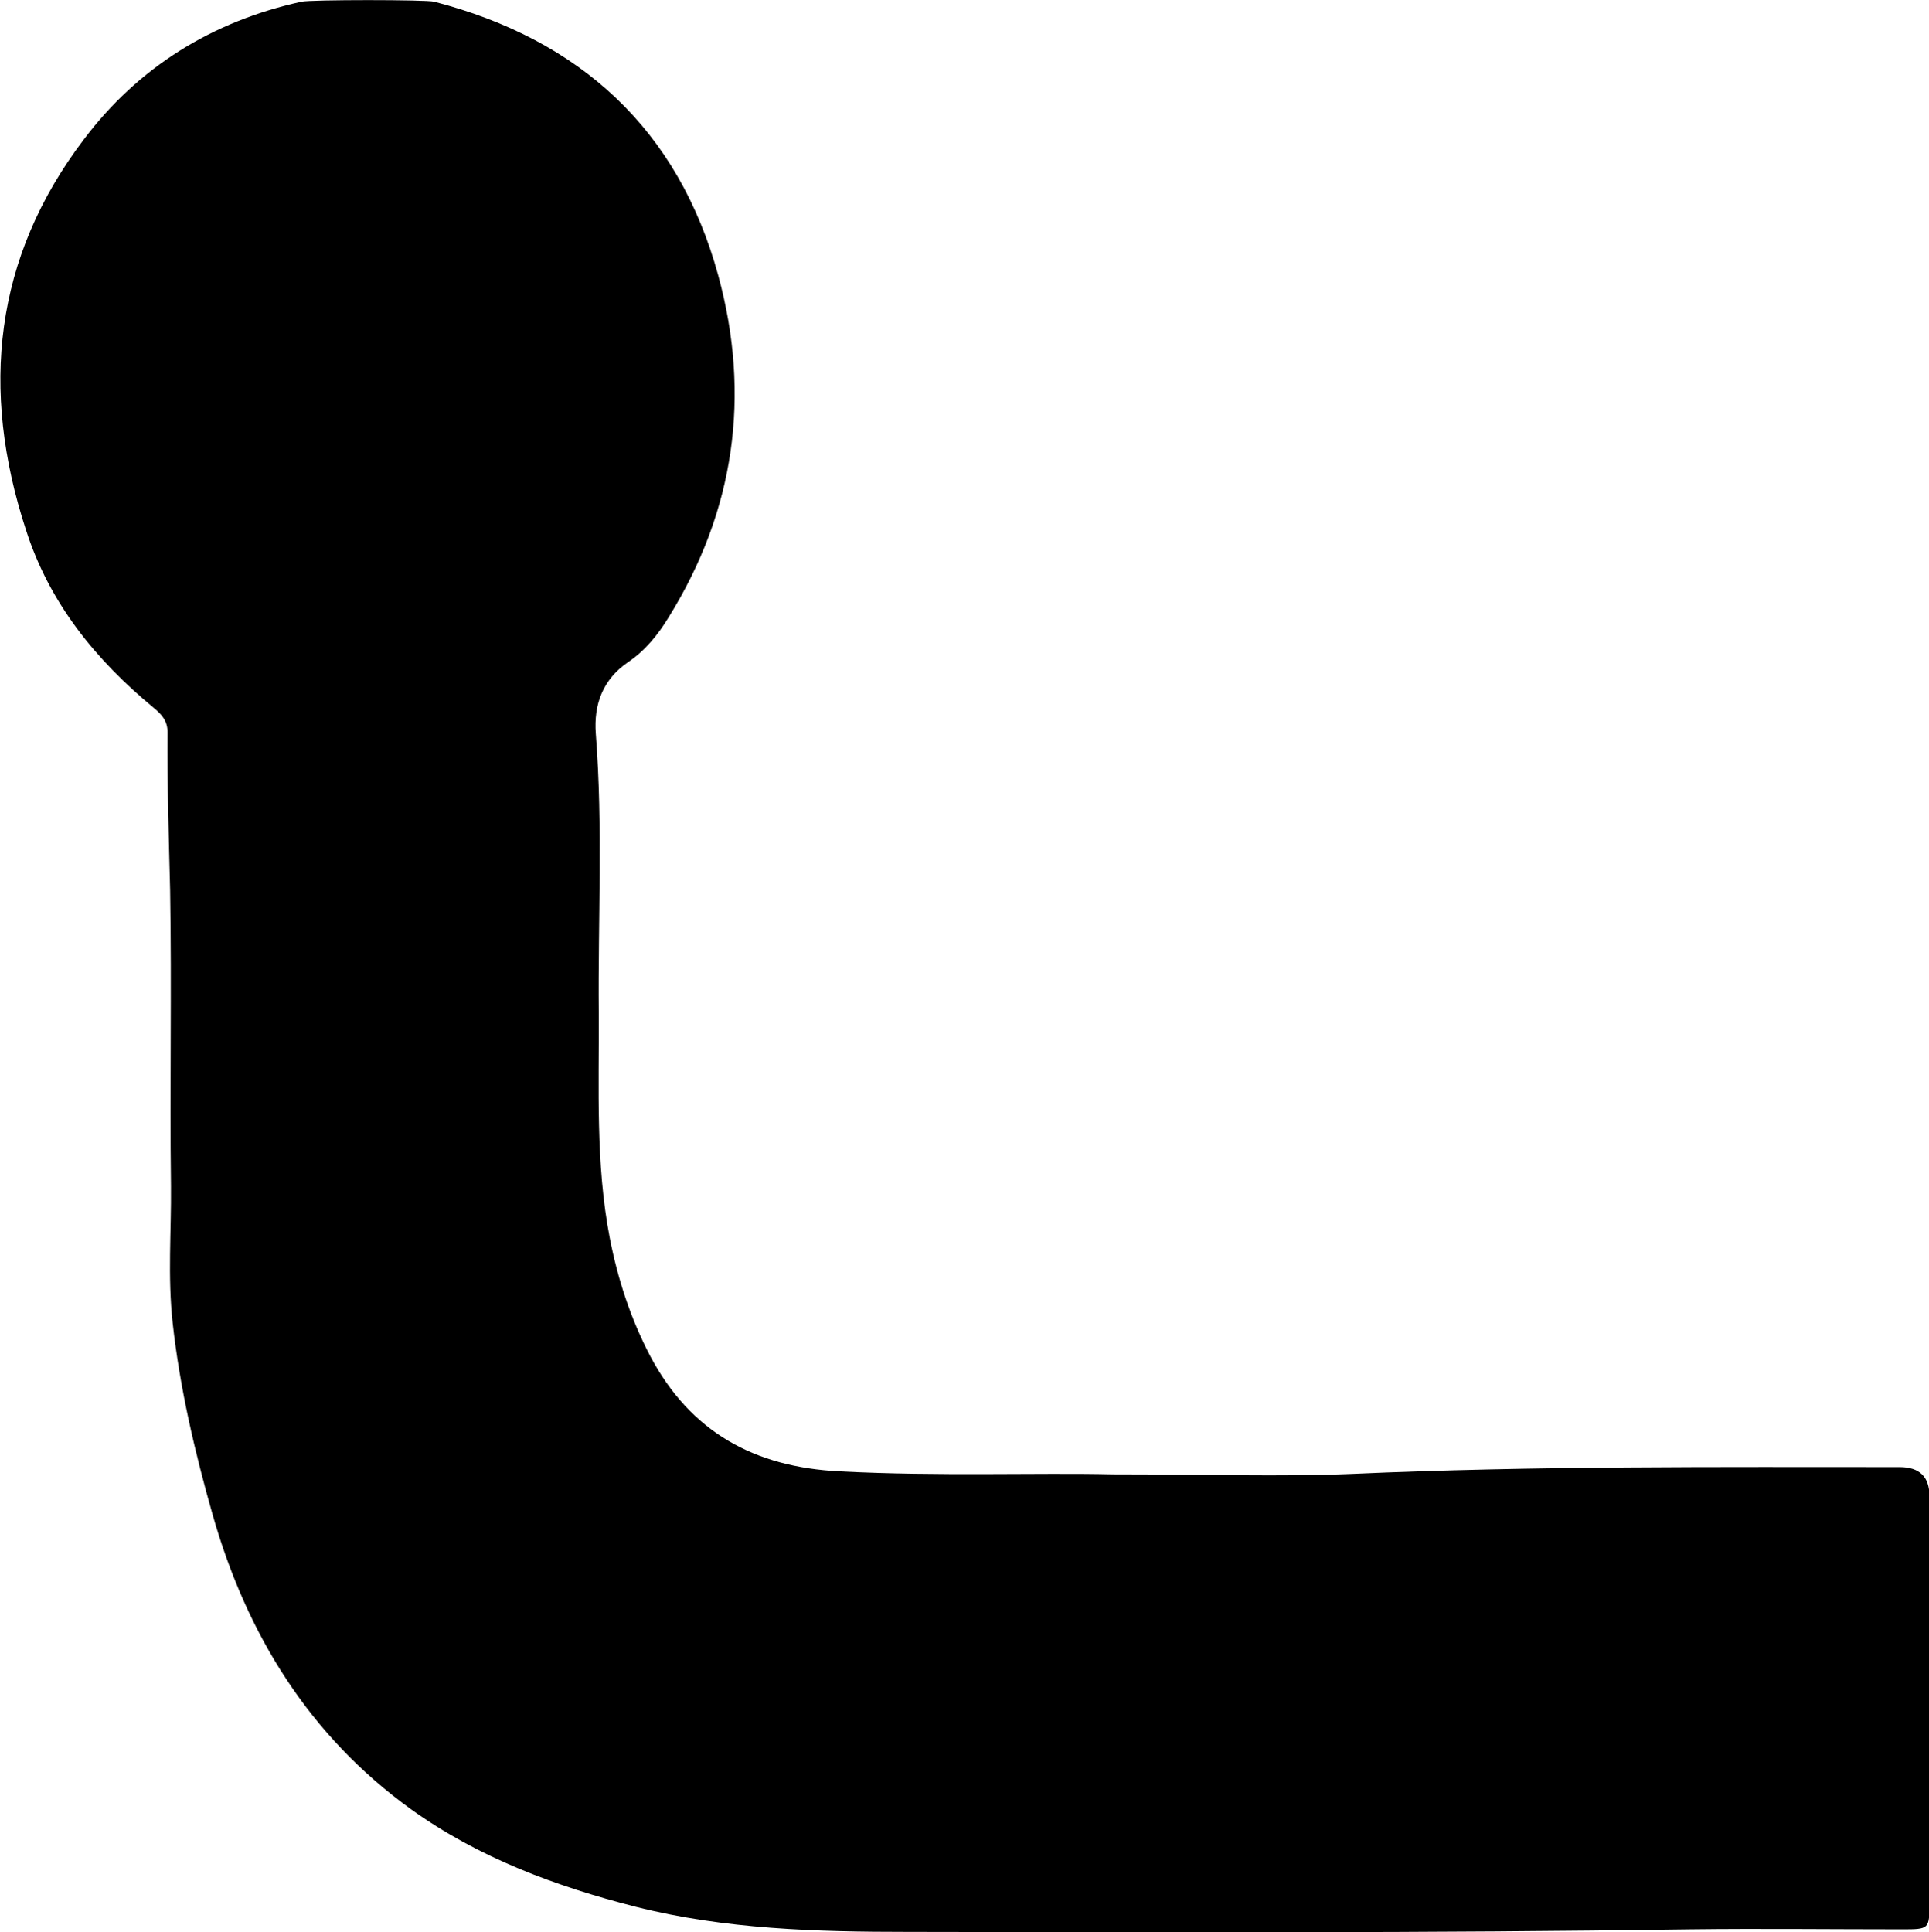 <?xml version="1.0" encoding="UTF-8"?>
<svg xmlns="http://www.w3.org/2000/svg" id="Layer_1" viewBox="0 0 45.36 45.44">
  <path d="m26.15,34.67c2.24,0,3.94.06,5.64-.01,4.29-.19,8.58-.16,12.88-.16q.7,0,.7.68c0,3.18,0,6.37,0,9.55,0,.64,0,.64-.65.64-1.66,0-3.31-.02-4.97,0-6.14.09-12.27.07-18.41.06-2.14,0-4.29-.06-6.39-.59-1.88-.48-3.69-1.15-5.28-2.29-2.4-1.73-3.87-4.12-4.67-6.93-.42-1.48-.77-2.97-.94-4.51-.12-1.09-.03-2.15-.04-3.22-.03-2.32.02-4.64-.02-6.96-.03-1.24-.07-2.48-.06-3.71,0-.27-.14-.42-.32-.57-1.37-1.13-2.46-2.47-3.01-4.19C-.47,9.16-.14,6.06,1.97,3.28,3.25,1.58,4.99.5,7.09.04c.21-.05,2.94-.05,3.12,0,3.43.89,5.74,3,6.68,6.44.77,2.82.39,5.53-1.17,8.04-.25.41-.55.78-.95,1.05-.6.41-.81,1-.76,1.68.17,2.19.05,4.38.07,6.57.01,1.77-.08,3.54.26,5.3.19.97.49,1.89.95,2.77.95,1.79,2.45,2.61,4.45,2.71,2.32.12,4.64.03,6.42.07Z"></path>
</svg>
